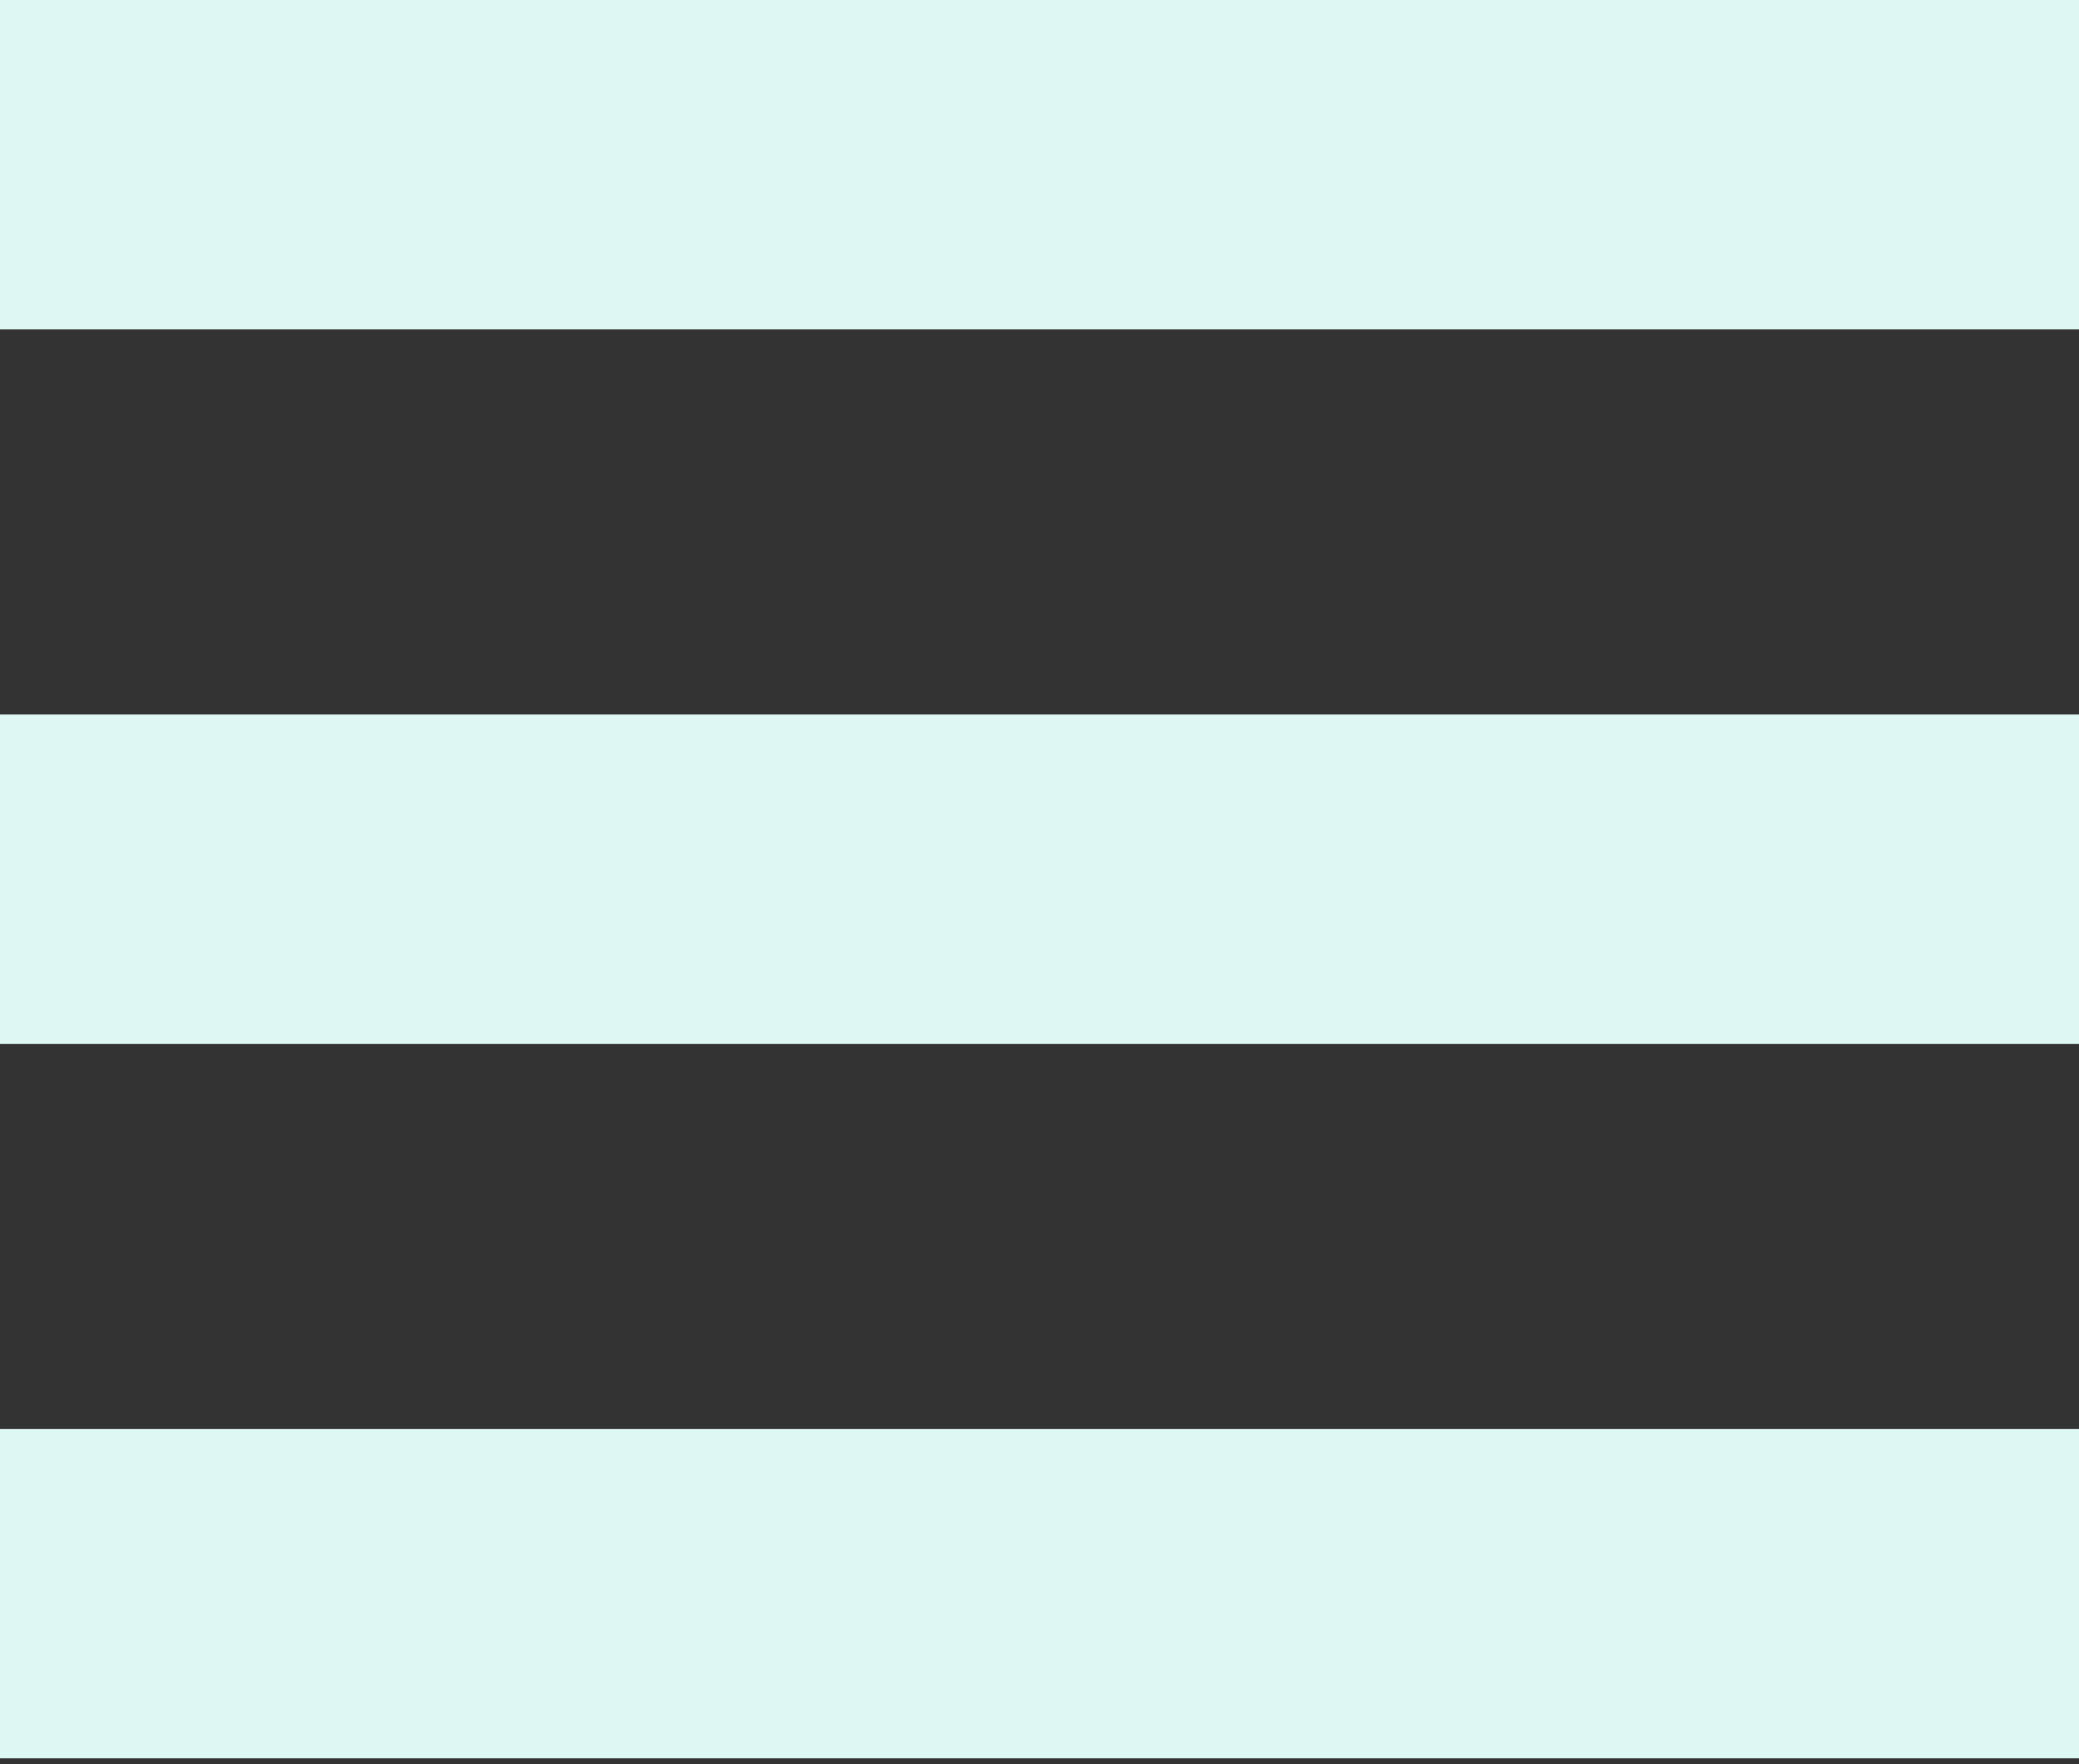 <svg width="33" height="28" viewBox="0 0 33 28" fill="none" xmlns="http://www.w3.org/2000/svg">
    <rect x="0" y="0" width="33" height="28" fill="#333333" stroke="none"/>
    <rect width="33" height="5.228" fill="#DFF7F2"/>
    <rect y="11.34" width="33" height="5.228" fill="#DFF7F2"/>
    <rect y="22.679" width="33" height="5.228" fill="#DFF7F2"/>
</svg>